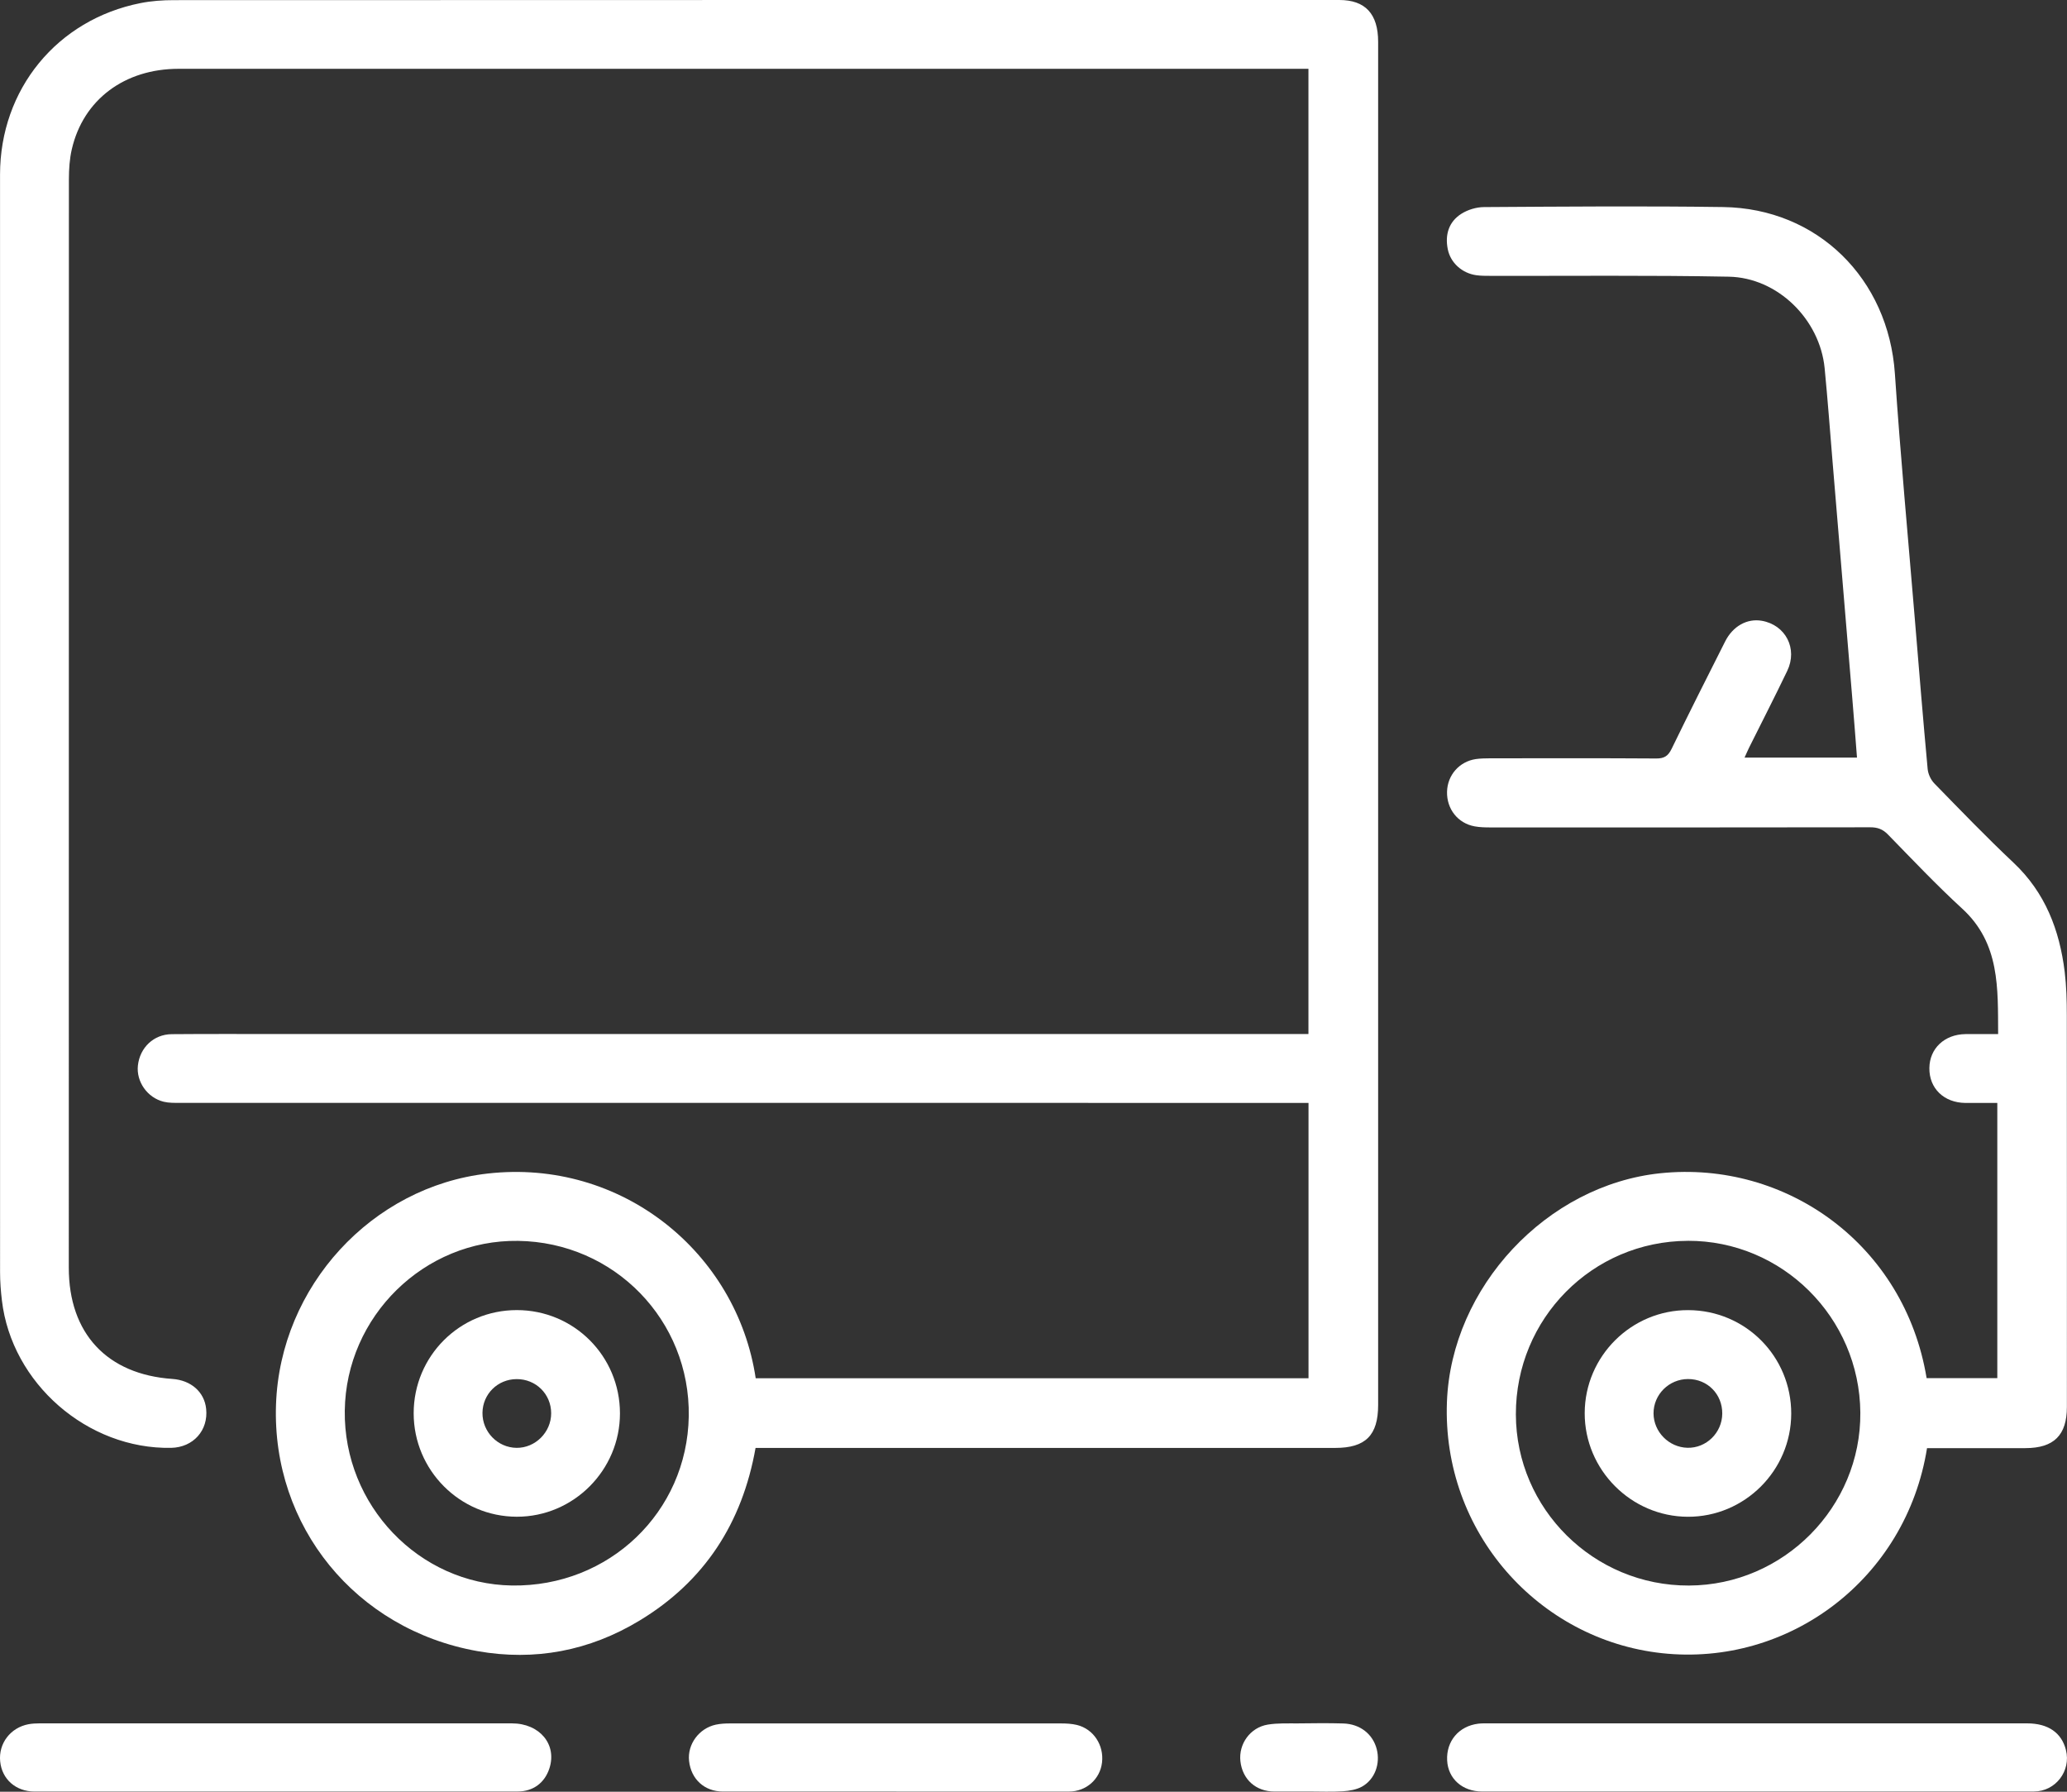 <svg width="60" height="52" viewBox="0 0 60 52" fill="none" xmlns="http://www.w3.org/2000/svg">
<rect x="0" y="0" width="60" height="52" fill="#333333" stroke="none"/>
<g clip-path="url(#clip0_1461_811)">
<path d="M37.981 30.013V1.997H37.642C26.823 1.997 16.004 1.997 5.184 1.997C3.616 1.997 2.418 2.891 2.085 4.329C2.019 4.611 2.001 4.91 2 5.2C1.997 15.73 1.997 26.261 1.997 36.793C1.997 38.699 3.106 39.889 5.004 40.02C5.546 40.058 5.933 40.399 5.984 40.887C6.051 41.514 5.609 42.007 4.967 42.02C2.541 42.065 0.337 40.149 0.055 37.74C0.023 37.469 0.002 37.196 0.002 36.923C-0 26.306 -0 15.687 0.001 5.068C0.002 2.59 1.658 0.568 4.083 0.089C4.396 0.027 4.722 0.004 5.044 0.004C16.321 0 27.599 0 38.877 0C39.631 0 40.004 0.403 40.004 1.212C40.004 10.776 40.004 20.34 40.004 29.904C40.004 33.528 40.004 37.152 40.004 40.777C40.004 41.657 39.638 42.022 38.759 42.022C33.281 42.022 27.803 42.022 22.325 42.022H21.932C21.546 44.201 20.45 45.896 18.559 47.036C17.108 47.913 15.522 48.214 13.858 47.919C10.322 47.292 7.889 44.29 8.012 40.763C8.131 37.33 10.797 34.439 14.155 34.059C18.04 33.619 21.388 36.348 21.936 40H37.983V32.009C37.769 32.009 37.575 32.009 37.381 32.009C26.66 32.009 15.938 32.009 5.216 32.008C5.061 32.008 4.899 32.011 4.752 31.975C4.275 31.859 3.951 31.389 4.003 30.921C4.062 30.402 4.462 30.018 4.985 30.014C6.049 30.005 7.113 30.01 8.178 30.01C18.001 30.01 27.825 30.01 37.648 30.01C37.754 30.01 37.861 30.01 37.983 30.01L37.981 30.013ZM15.038 36.013C12.315 35.975 10.043 38.202 10.008 40.942C9.973 43.686 12.161 45.974 14.86 46.015C17.678 46.057 19.947 43.887 19.993 41.105C20.038 38.319 17.832 36.051 15.038 36.013Z" fill="white"/>
<path d="M55.938 42.022C55.331 45.833 51.916 48.378 48.242 47.979C44.667 47.591 41.858 44.472 42.001 40.686C42.127 37.354 44.9 34.392 48.198 34.05C51.848 33.672 55.284 36.12 55.925 39.996H57.977V32.01C57.67 32.01 57.362 32.012 57.053 32.01C56.427 32.004 55.998 31.587 56.005 30.997C56.011 30.427 56.445 30.019 57.055 30.012C57.356 30.009 57.657 30.012 58.001 30.012C57.992 28.685 58.06 27.379 56.956 26.369C56.208 25.683 55.509 24.943 54.8 24.217C54.648 24.062 54.496 24.009 54.286 24.01C50.614 24.016 46.943 24.015 43.271 24.014C43.115 24.014 42.957 24.011 42.806 23.983C42.319 23.895 41.992 23.479 42.004 22.979C42.015 22.497 42.359 22.102 42.839 22.03C42.974 22.011 43.111 22.009 43.247 22.008C44.858 22.007 46.469 22.002 48.08 22.013C48.311 22.014 48.422 21.939 48.522 21.735C49.03 20.69 49.553 19.654 50.076 18.618C50.302 18.169 50.717 17.942 51.143 18.017C51.833 18.139 52.189 18.826 51.879 19.471C51.52 20.219 51.142 20.956 50.772 21.698C50.73 21.784 50.693 21.872 50.64 21.987H53.904C53.858 21.404 53.816 20.832 53.767 20.262C53.578 17.975 53.386 15.689 53.195 13.402C53.12 12.497 53.053 11.591 52.965 10.688C52.827 9.269 51.601 8.056 50.179 8.03C47.876 7.986 45.57 8.011 43.267 8.006C43.131 8.006 42.992 8.006 42.857 7.988C42.442 7.931 42.103 7.628 42.025 7.231C41.941 6.811 42.054 6.437 42.419 6.205C42.605 6.087 42.854 6.011 43.076 6.01C45.389 5.996 47.704 5.976 50.018 6.009C52.764 6.048 54.817 8.09 55.004 10.844C55.165 13.22 55.386 15.593 55.583 17.968C55.703 19.418 55.821 20.867 55.955 22.317C55.969 22.465 56.047 22.634 56.152 22.74C56.909 23.516 57.662 24.298 58.45 25.04C59.368 25.905 59.784 26.992 59.933 28.204C59.983 28.619 59.995 29.042 59.995 29.461C59.999 33.251 59.997 37.041 59.997 40.832C59.997 41.652 59.621 42.026 58.795 42.028C57.946 42.028 57.096 42.028 56.247 42.028H55.937L55.938 42.022ZM48.989 36.012C46.221 36.023 43.996 38.27 44.002 41.049C44.008 43.792 46.265 46.027 49.025 46.016C51.773 46.007 54.023 43.737 54.001 40.997C53.979 38.236 51.732 36.001 48.989 36.011V36.012Z" fill="white"/>
<path d="M50.989 51.994C48.334 51.994 45.679 51.994 43.025 51.994C42.451 51.994 42.034 51.625 42.007 51.091C41.979 50.531 42.347 50.094 42.913 50.025C43.009 50.014 43.107 50.016 43.205 50.016C48.416 50.016 53.629 50.016 58.841 50.016C59.452 50.016 59.843 50.287 59.969 50.789C60.123 51.397 59.668 51.992 59.041 51.993C56.357 51.994 53.673 51.993 50.989 51.993V51.994Z" fill="white"/>
<path d="M7.969 51.994C5.645 51.994 3.322 51.994 0.997 51.994C0.46 51.994 0.055 51.636 0.005 51.12C-0.047 50.6 0.303 50.14 0.827 50.041C0.932 50.022 1.041 50.016 1.147 50.016C5.717 50.016 10.287 50.014 14.857 50.016C15.666 50.016 16.174 50.627 15.948 51.322C15.811 51.744 15.474 51.993 15.029 51.993C12.675 51.993 10.323 51.993 7.969 51.993V51.994Z" fill="white"/>
<path d="M26.02 51.994C24.341 51.994 22.661 51.994 20.982 51.994C20.451 51.994 20.06 51.638 20.002 51.107C19.949 50.625 20.289 50.159 20.781 50.053C20.914 50.025 21.052 50.018 21.188 50.018C24.391 50.016 27.593 50.016 30.795 50.018C30.95 50.018 31.11 50.026 31.26 50.062C31.741 50.179 32.049 50.648 31.989 51.153C31.932 51.638 31.528 51.995 31.029 51.995C29.359 51.995 27.69 51.995 26.02 51.995V51.994Z" fill="white"/>
<path d="M37.987 51.994C37.655 51.994 37.323 51.994 36.992 51.994C36.456 51.994 36.066 51.645 36.006 51.116C35.95 50.615 36.289 50.136 36.8 50.052C37.086 50.005 37.383 50.019 37.675 50.017C38.114 50.012 38.553 50.006 38.992 50.019C39.482 50.034 39.85 50.328 39.963 50.763C40.072 51.185 39.911 51.642 39.535 51.852C39.374 51.941 39.169 51.975 38.981 51.987C38.651 52.008 38.319 51.993 37.987 51.993V51.994Z" fill="white"/>
<path d="M17.996 41.017C17.998 42.667 16.647 44.021 15.002 44.019C13.351 44.017 12.009 42.672 12.008 41.017C12.008 39.358 13.344 38.022 15.002 38.022C16.66 38.022 17.994 39.356 17.996 41.017ZM15.999 41.017C15.999 40.459 15.555 40.021 14.994 40.025C14.446 40.028 14.011 40.459 14.005 41.003C13.999 41.555 14.446 42.014 14.995 42.02C15.54 42.025 15.999 41.566 15.999 41.017Z" fill="white"/>
<path d="M51.995 41.027C51.992 42.679 50.641 44.026 48.992 44.02C47.345 44.014 45.996 42.655 46 41.01C46.005 39.359 47.357 38.015 49.008 38.023C50.669 38.029 51.997 39.367 51.995 41.028V41.027ZM49.993 41.028C49.998 40.463 49.565 40.024 49.003 40.023C48.449 40.022 47.996 40.471 47.998 41.021C48.001 41.556 48.444 42.005 48.982 42.018C49.529 42.032 49.989 41.581 49.993 41.027V41.028Z" fill="white"/>
</g>
<defs>
<clipPath id="clip0_1461_811">
<rect width="60" height="52" fill="white"/>
</clipPath>
</defs>
</svg>
